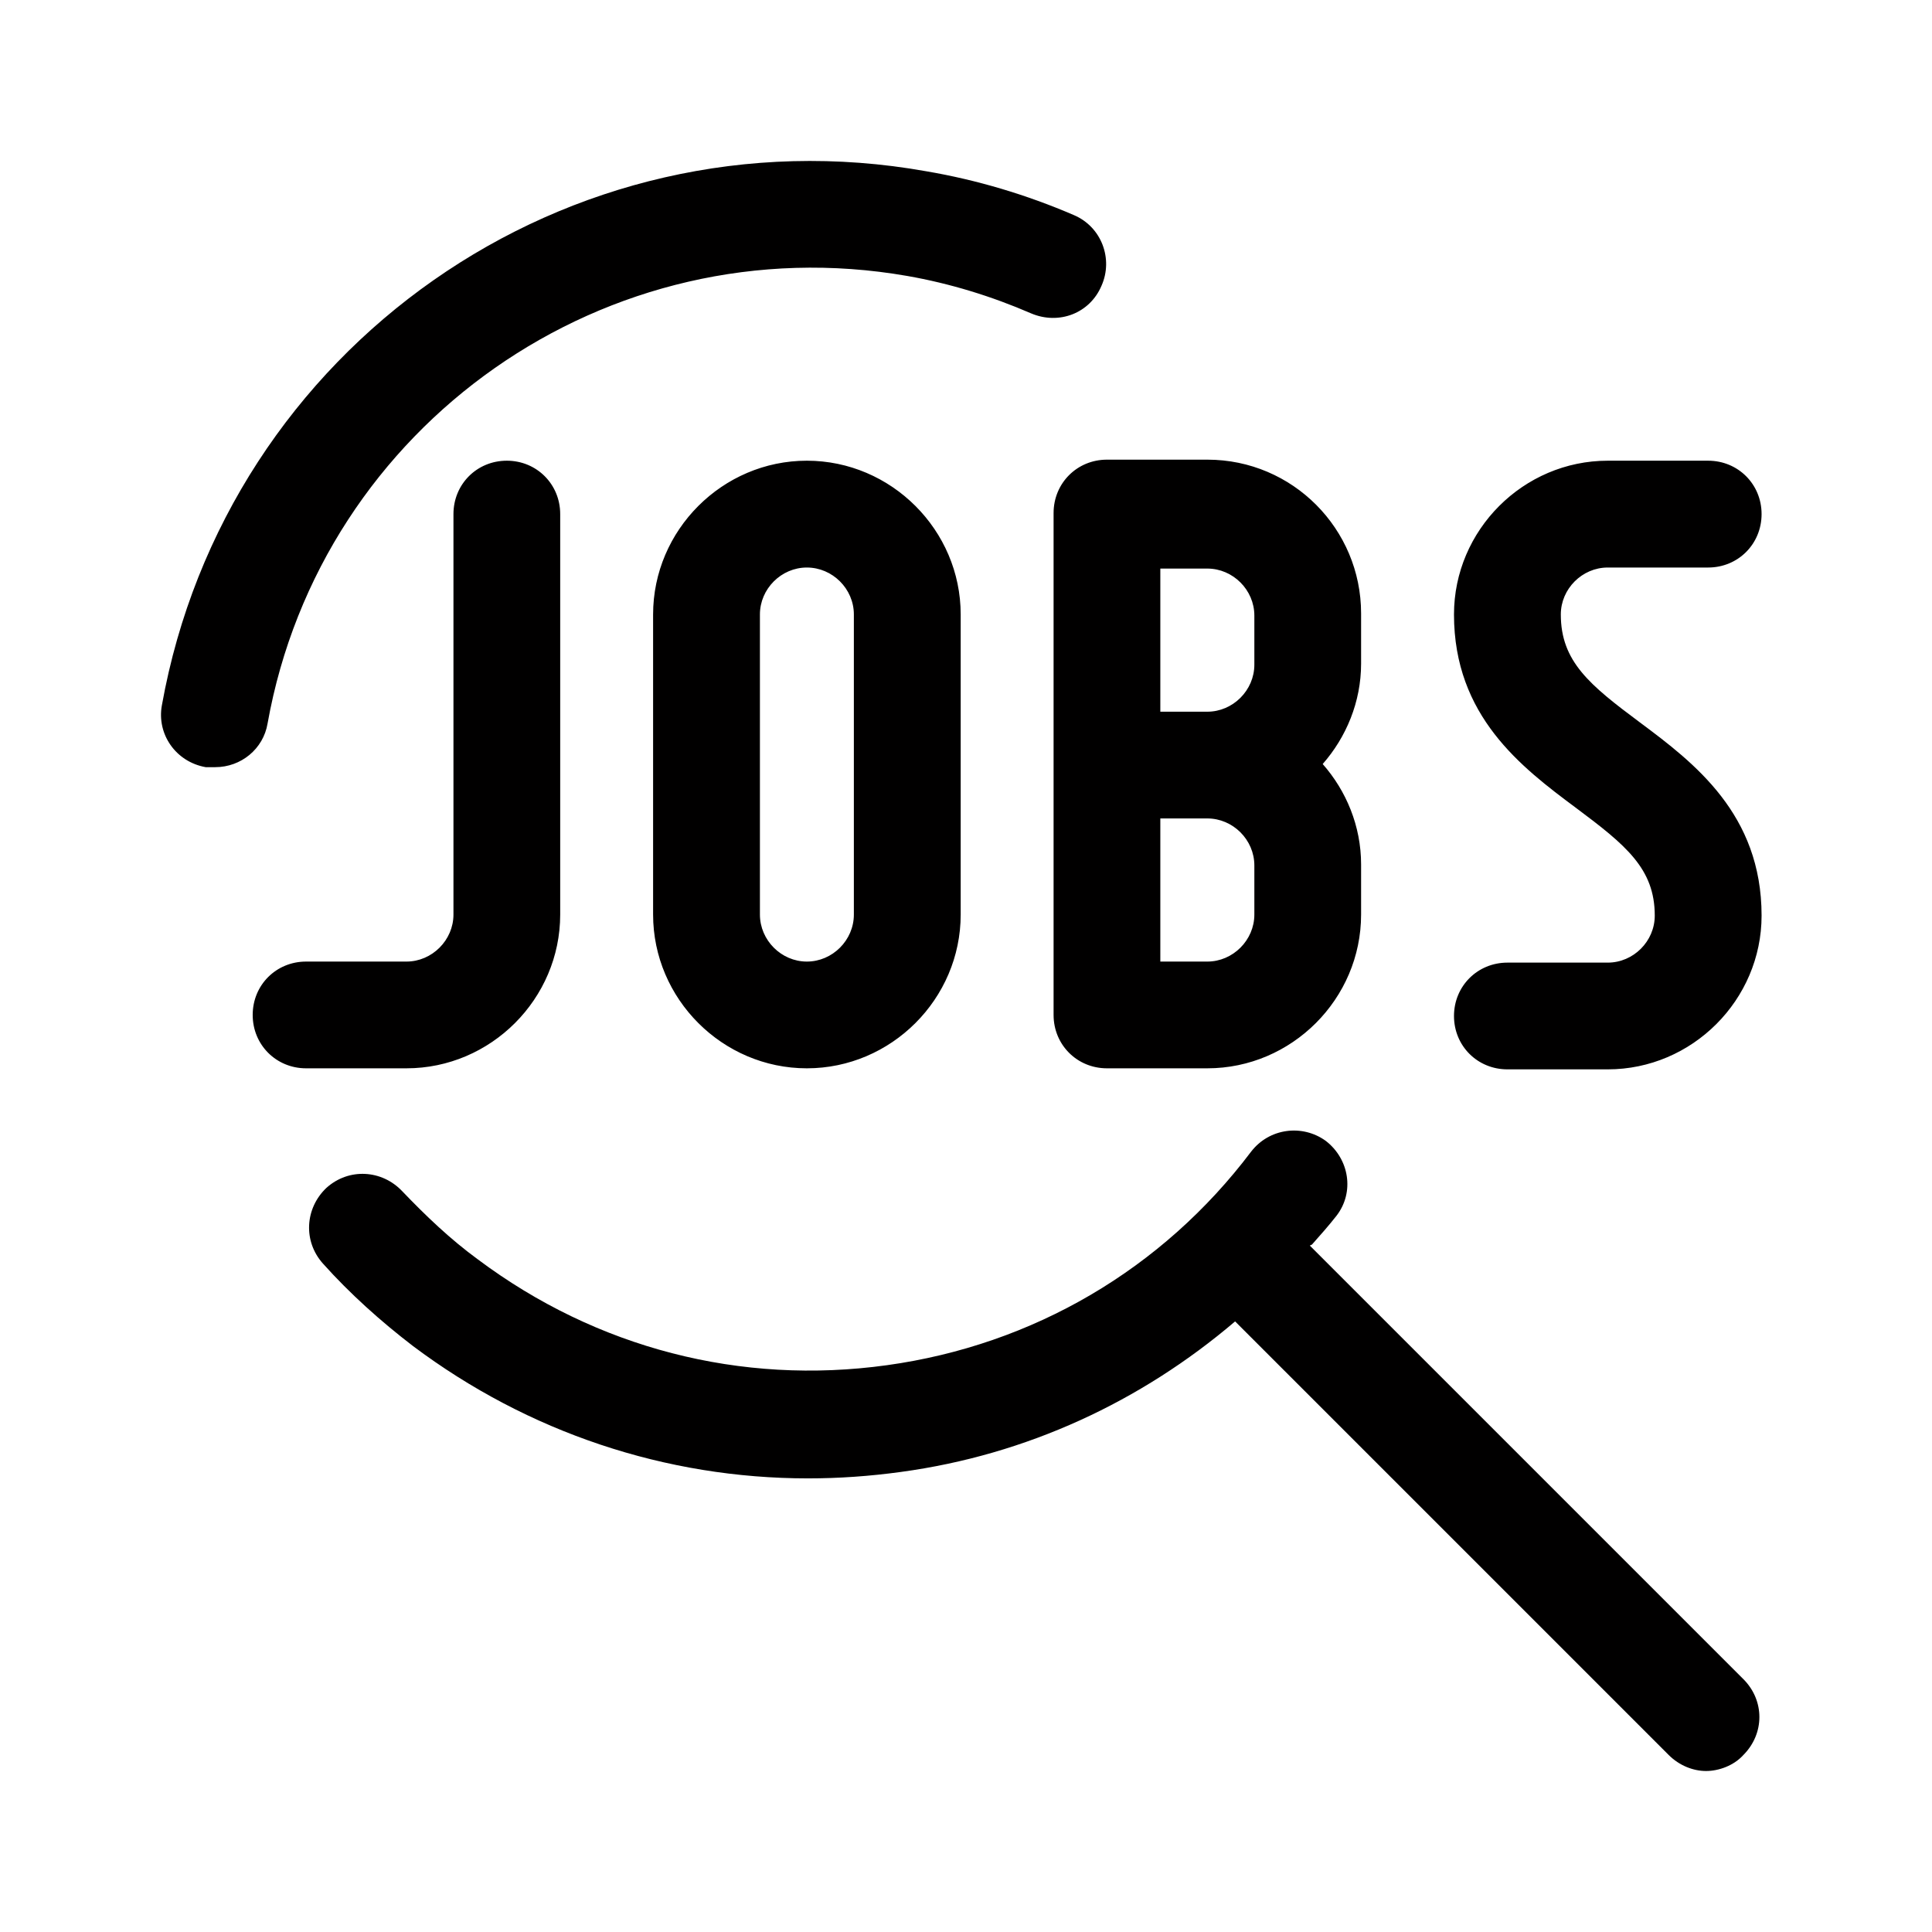<svg width="24" height="24" viewBox="0 0 24 24" fill="none" xmlns="http://www.w3.org/2000/svg">
  <path fill-rule="evenodd" clip-rule="evenodd" d="M12.809 3.893C12.318 3.68 11.801 3.521 11.27 3.428C7.543 2.778 3.988 5.272 3.324 8.987C3.271 9.305 2.993 9.53 2.674 9.53H2.555C2.183 9.464 1.945 9.119 2.011 8.761C2.807 4.317 7.052 1.332 11.509 2.128C12.133 2.234 12.756 2.42 13.34 2.672C13.684 2.818 13.831 3.216 13.684 3.548C13.539 3.893 13.154 4.039 12.809 3.893ZM16.603 15.102C16.51 15.221 16.404 15.341 16.298 15.46L16.271 15.473L21.657 20.859C21.922 21.124 21.922 21.535 21.657 21.801C21.538 21.933 21.352 22 21.193 22C21.034 22 20.861 21.933 20.729 21.801L15.343 16.415C14.175 17.41 12.756 18.073 11.191 18.285C10.806 18.338 10.421 18.365 10.037 18.365C8.272 18.365 6.561 17.795 5.129 16.72C4.731 16.415 4.346 16.07 4.014 15.699C3.762 15.42 3.789 15.009 4.054 14.757C4.333 14.505 4.744 14.531 4.996 14.797C5.288 15.102 5.593 15.394 5.938 15.646C7.41 16.747 9.201 17.211 11.018 16.959C12.836 16.707 14.441 15.765 15.542 14.306C15.767 14.014 16.178 13.961 16.47 14.173C16.762 14.399 16.828 14.81 16.603 15.102ZM6.959 11.361V6.386C6.959 6.015 6.667 5.723 6.296 5.723C5.924 5.723 5.633 6.015 5.633 6.386V11.361C5.633 11.679 5.367 11.945 5.049 11.945H3.802C3.431 11.945 3.139 12.236 3.139 12.608C3.139 12.979 3.431 13.271 3.802 13.271H5.049C6.097 13.271 6.959 12.409 6.959 11.361ZM8.113 11.361V7.633C8.113 6.585 8.975 5.723 10.023 5.723C11.071 5.723 11.934 6.585 11.934 7.633V11.361C11.934 12.409 11.071 13.271 10.023 13.271C8.975 13.271 8.113 12.409 8.113 11.361ZM10.607 11.361V7.633C10.607 7.315 10.342 7.05 10.023 7.05C9.705 7.05 9.44 7.315 9.44 7.633V11.361C9.44 11.679 9.705 11.945 10.023 11.945C10.342 11.945 10.607 11.679 10.607 11.361ZM13.088 6.386V12.608C13.088 12.979 13.38 13.271 13.751 13.271H14.998C16.046 13.271 16.908 12.409 16.908 11.361V10.738C16.908 10.26 16.722 9.822 16.431 9.491C16.722 9.159 16.908 8.721 16.908 8.244V7.62C16.908 6.572 16.059 5.71 14.998 5.71H13.751C13.38 5.71 13.088 6.002 13.088 6.373V6.386ZM15.582 11.361C15.582 11.679 15.316 11.945 14.998 11.945H14.414V10.167H14.998C15.316 10.167 15.582 10.432 15.582 10.751V11.361ZM15.582 7.647V8.257C15.582 8.575 15.316 8.841 14.998 8.841H14.414V7.063H14.998C15.316 7.063 15.582 7.328 15.582 7.647ZM19.389 7.633C19.389 8.217 19.747 8.509 20.37 8.973C21.047 9.477 21.883 10.114 21.883 11.374C21.883 12.422 21.02 13.284 19.972 13.284H18.726C18.354 13.284 18.062 12.993 18.062 12.621C18.062 12.25 18.354 11.958 18.726 11.958H19.972C20.291 11.958 20.556 11.693 20.556 11.374C20.556 10.791 20.198 10.499 19.575 10.034C18.898 9.53 18.062 8.894 18.062 7.633C18.062 6.585 18.924 5.723 19.972 5.723H21.219C21.591 5.723 21.883 6.015 21.883 6.386C21.883 6.758 21.591 7.05 21.219 7.05H19.972C19.654 7.05 19.389 7.315 19.389 7.633Z" fill="#010000"/>
</svg>